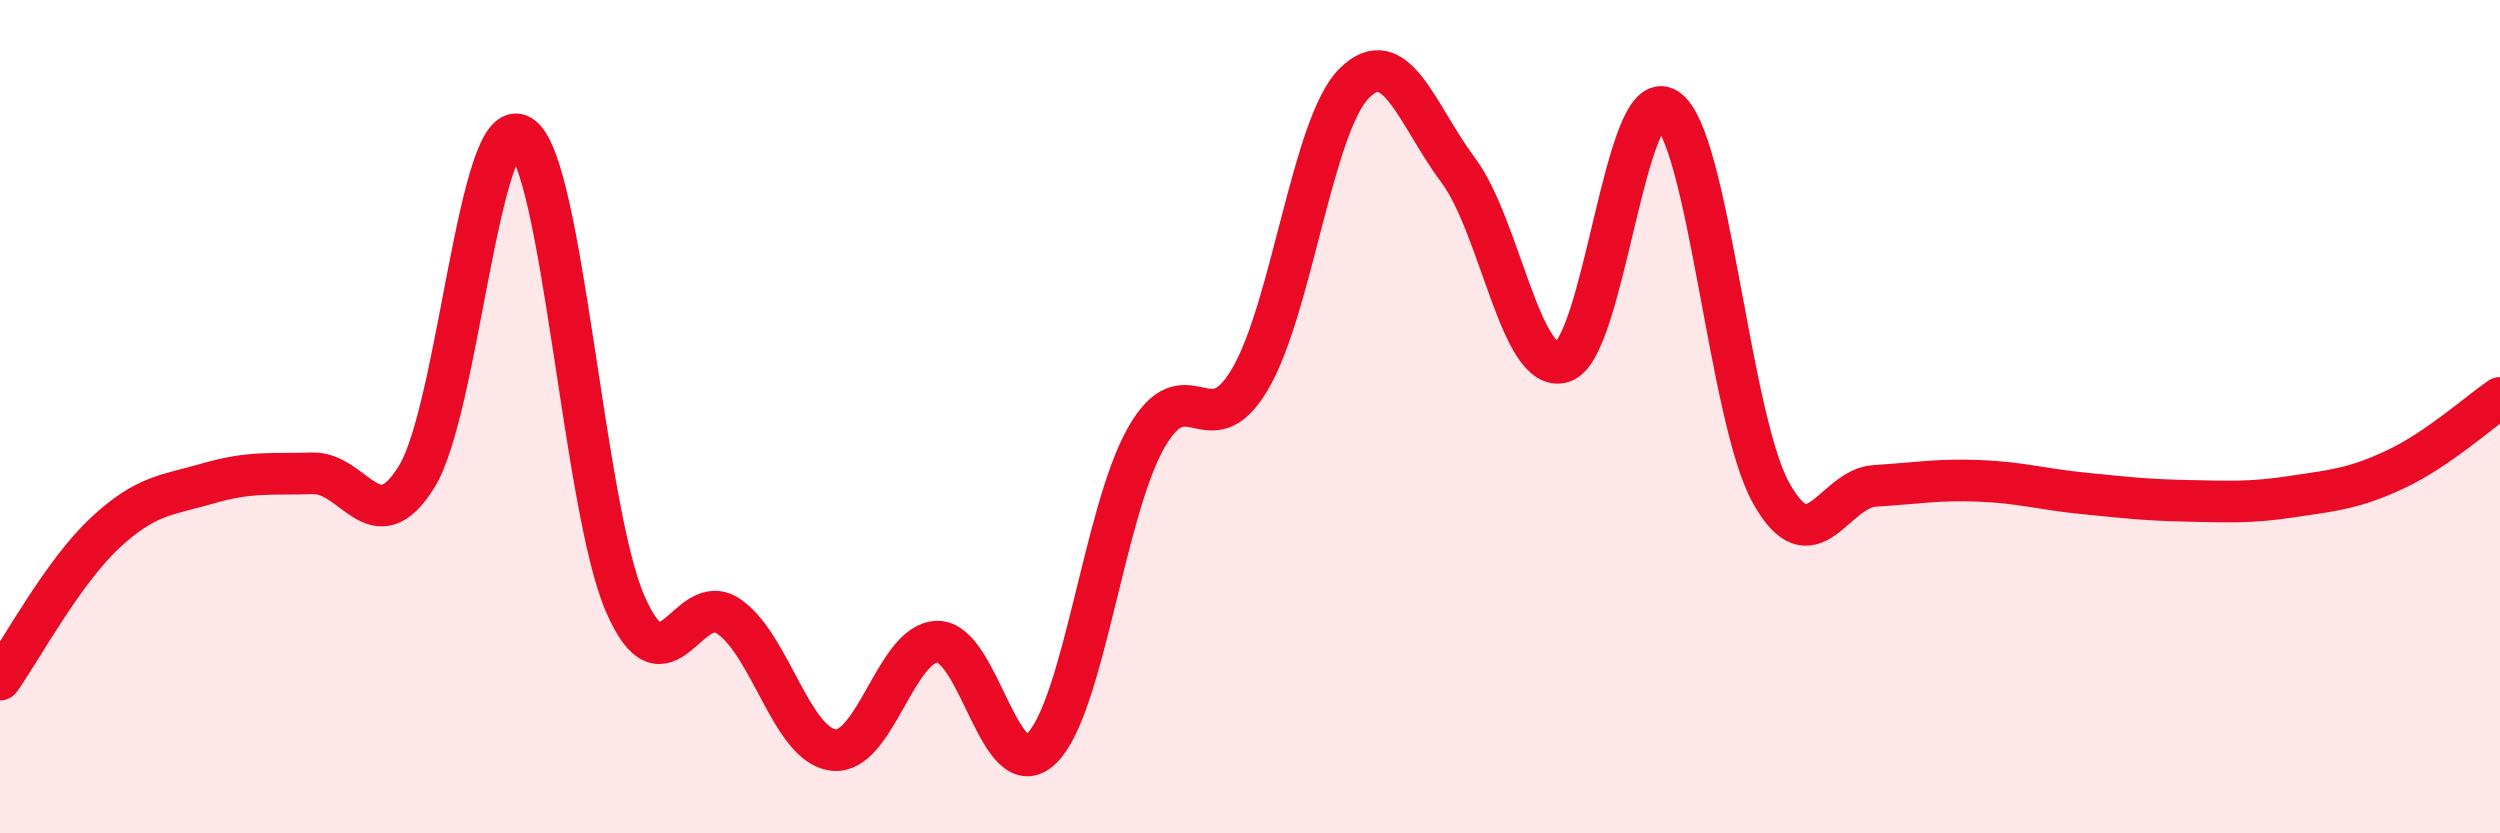 
    <svg width="60" height="20" viewBox="0 0 60 20" xmlns="http://www.w3.org/2000/svg">
      <path
        d="M 0,16.31 C 0.5,15.61 1.5,13.75 2.5,12.81 C 3.5,11.87 4,11.89 5,11.6 C 6,11.31 6.5,11.39 7.5,11.36 C 8.5,11.33 9,13.06 10,11.44 C 11,9.82 11.5,2.65 12.5,3.26 C 13.5,3.87 14,12.17 15,14.48 C 16,16.79 16.5,14.1 17.5,14.8 C 18.5,15.5 19,17.88 20,18 C 21,18.12 21.5,15.41 22.5,15.4 C 23.5,15.39 24,18.94 25,17.96 C 26,16.98 26.5,12.29 27.5,10.52 C 28.5,8.75 29,10.8 30,9.1 C 31,7.4 31.5,3 32.5,2 C 33.5,1 34,2.75 35,4.09 C 36,5.43 36.5,8.99 37.5,8.69 C 38.5,8.39 39,1.98 40,2.61 C 41,3.24 41.5,10.01 42.5,11.82 C 43.5,13.63 44,11.72 45,11.66 C 46,11.6 46.5,11.5 47.5,11.54 C 48.5,11.58 49,11.74 50,11.84 C 51,11.94 51.5,12 52.5,12.02 C 53.5,12.04 54,12.07 55,11.92 C 56,11.77 56.5,11.73 57.5,11.26 C 58.5,10.79 59.5,9.89 60,9.55L60 20L0 20Z"
        fill="#EB0A25"
        opacity="0.1"
        stroke-linecap="round"
        stroke-linejoin="round"
      />
      <path
        d="M 0,16.31 C 0.5,15.61 1.5,13.75 2.5,12.81 C 3.5,11.87 4,11.89 5,11.6 C 6,11.31 6.5,11.39 7.5,11.36 C 8.5,11.33 9,13.06 10,11.44 C 11,9.82 11.5,2.65 12.5,3.26 C 13.5,3.87 14,12.17 15,14.48 C 16,16.79 16.5,14.1 17.5,14.8 C 18.5,15.5 19,17.88 20,18 C 21,18.12 21.5,15.41 22.5,15.4 C 23.5,15.39 24,18.94 25,17.96 C 26,16.98 26.5,12.29 27.5,10.52 C 28.5,8.75 29,10.8 30,9.1 C 31,7.4 31.5,3 32.5,2 C 33.5,1 34,2.75 35,4.09 C 36,5.43 36.5,8.99 37.5,8.69 C 38.5,8.39 39,1.98 40,2.61 C 41,3.24 41.5,10.01 42.5,11.82 C 43.5,13.63 44,11.72 45,11.66 C 46,11.6 46.5,11.5 47.5,11.54 C 48.5,11.58 49,11.74 50,11.84 C 51,11.94 51.5,12 52.5,12.02 C 53.5,12.04 54,12.07 55,11.92 C 56,11.77 56.5,11.73 57.5,11.26 C 58.5,10.79 59.5,9.89 60,9.55"
        stroke="#EB0A25"
        stroke-width="1"
        fill="none"
        stroke-linecap="round"
        stroke-linejoin="round"
      />
    </svg>
  